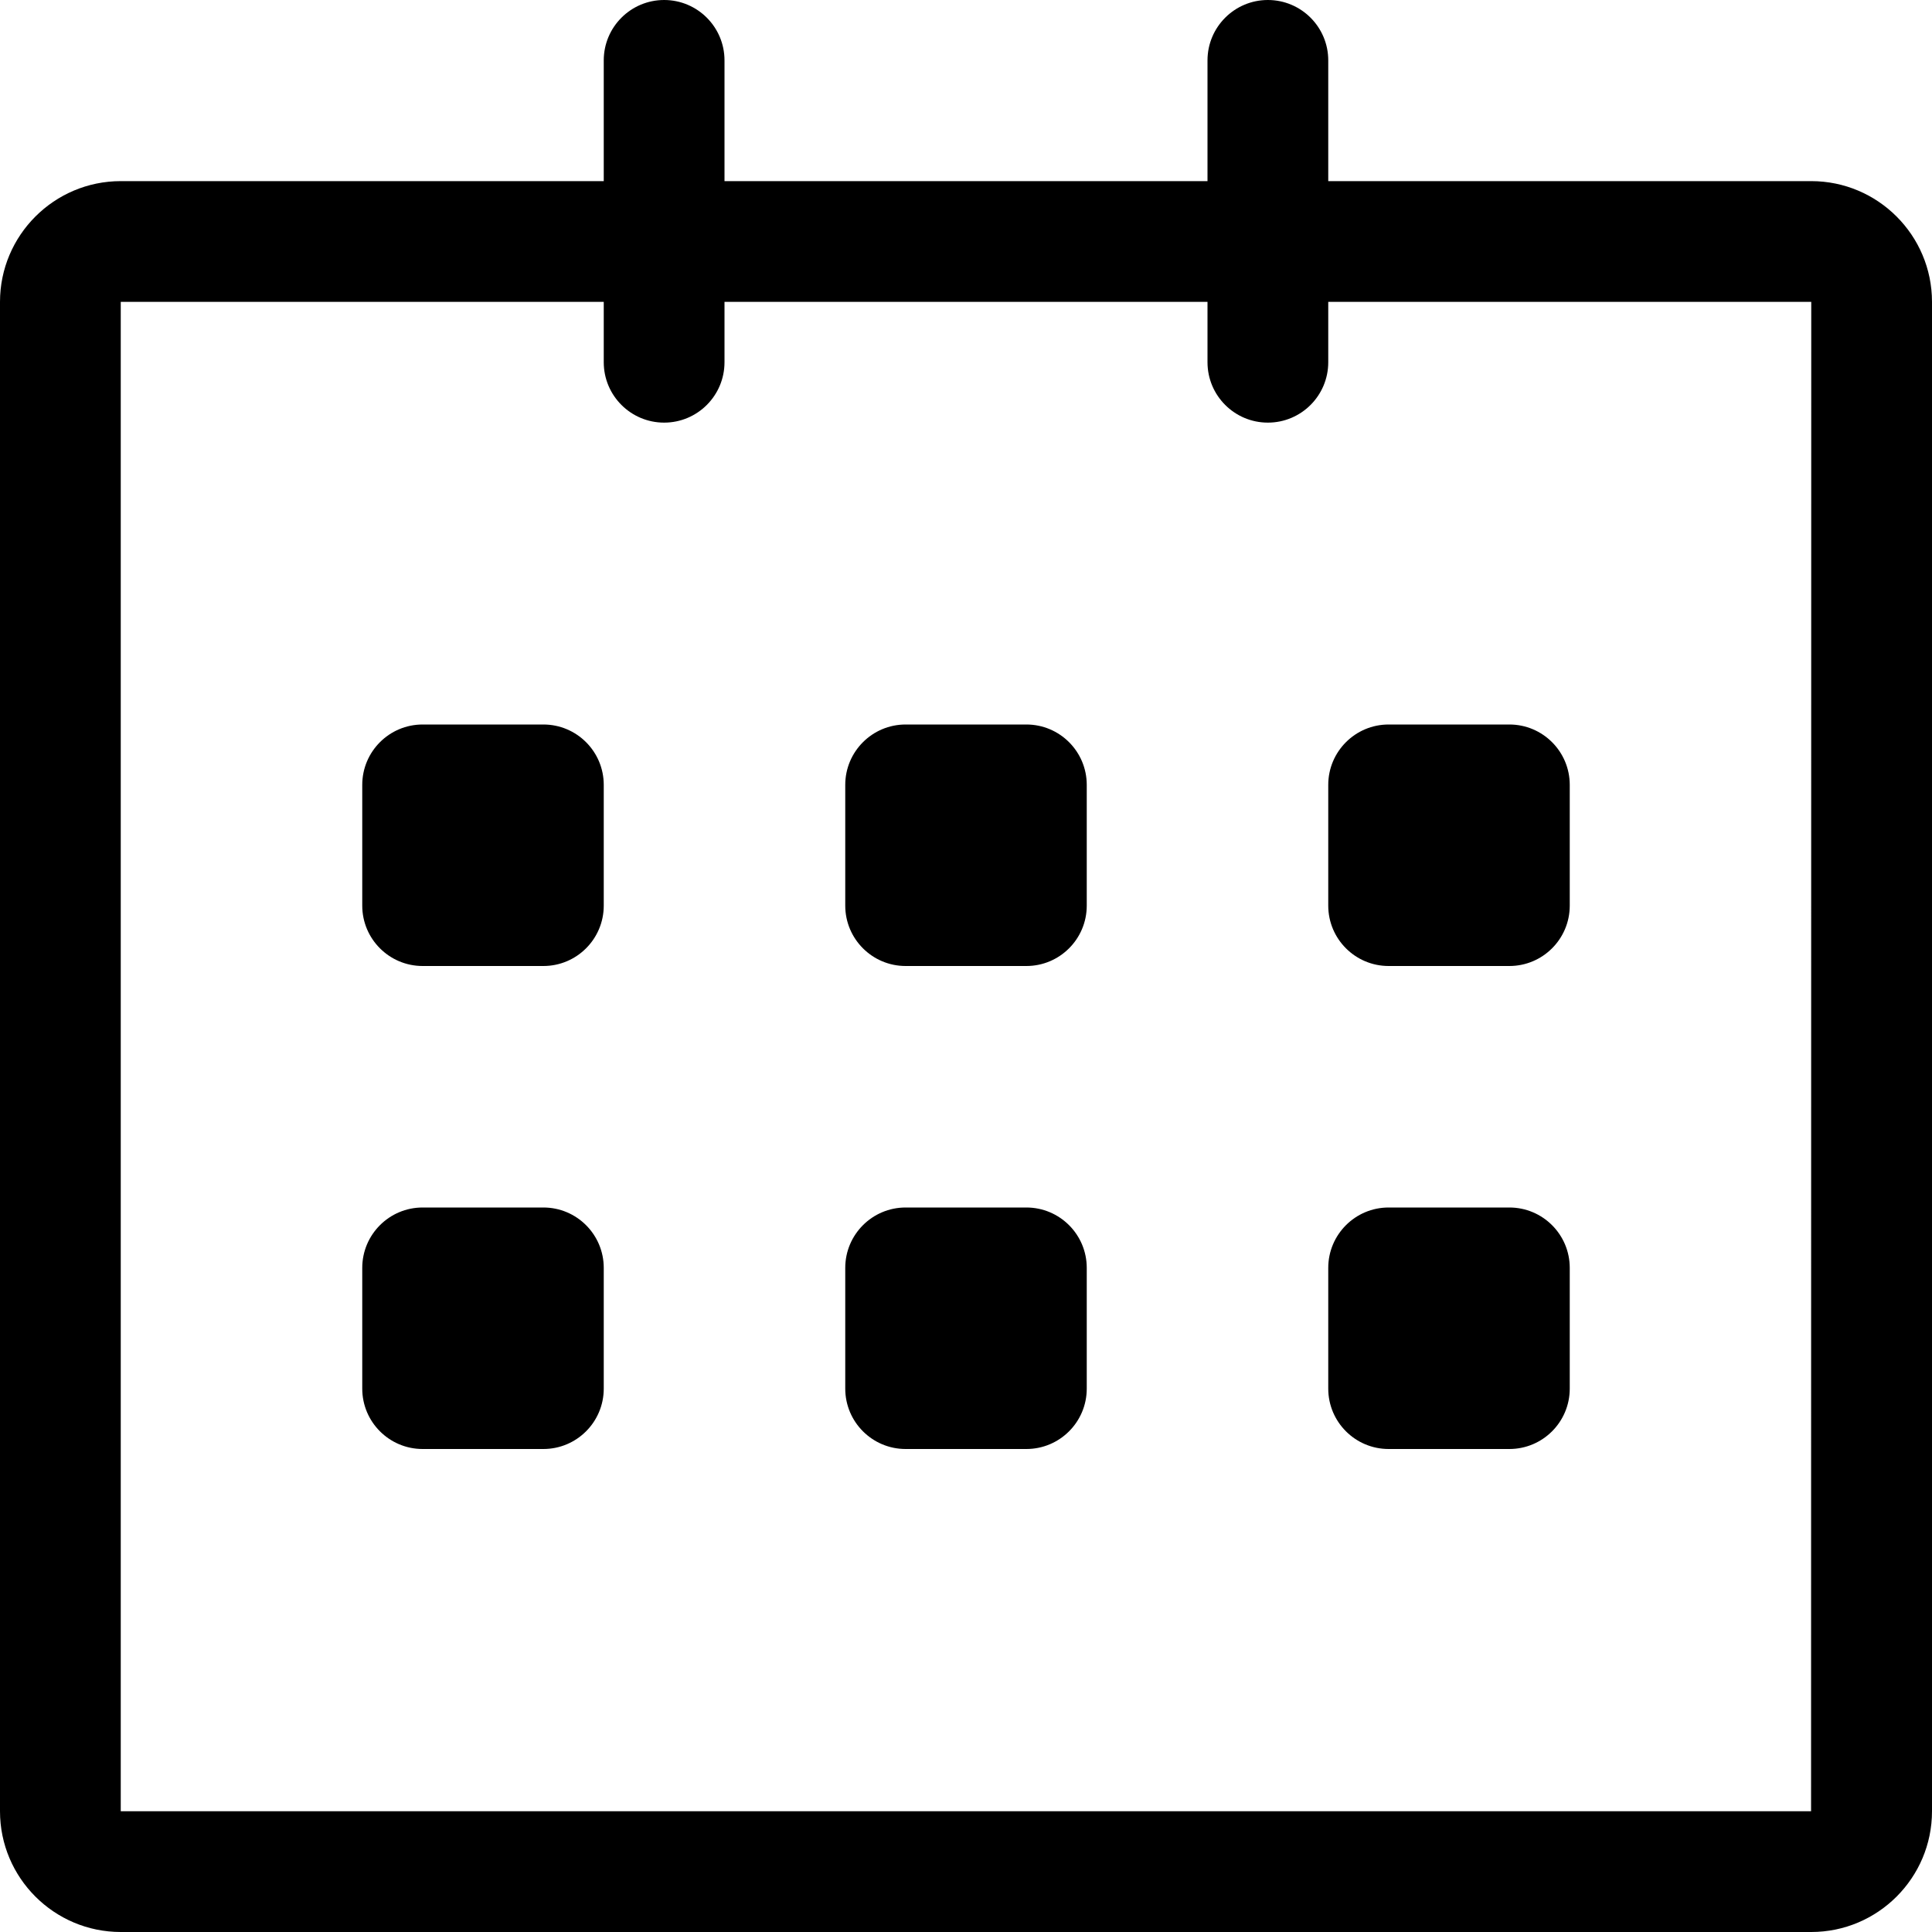 <?xml version="1.0" encoding="utf-8"?><!-- Скачано с сайта svg4.ru / Downloaded from svg4.ru -->
<svg fill="#000000" width="800px" height="800px" viewBox="0 0 32 32" xmlns="http://www.w3.org/2000/svg" preserveAspectRatio="xMidYMid">
    <path d="M30.000,32.000 L2.000,32.000 C0.897,32.000 -0.000,31.103 -0.000,30.000 L-0.000,5.000 C-0.000,3.897 0.897,3.000 2.000,3.000 L10.000,3.000 L10.000,1.000 C10.000,0.448 10.448,-0.000 11.000,-0.000 C11.552,-0.000 12.000,0.448 12.000,1.000 L12.000,3.000 L20.000,3.000 L20.000,1.000 C20.000,0.448 20.448,-0.000 21.000,-0.000 C21.552,-0.000 22.000,0.448 22.000,1.000 L22.000,3.000 L30.000,3.000 C31.103,3.000 32.000,3.897 32.000,5.000 L32.000,30.000 C32.000,31.103 31.103,32.000 30.000,32.000 ZM22.000,5.000 L22.000,6.000 C22.000,6.552 21.552,7.000 21.000,7.000 C20.448,7.000 20.000,6.552 20.000,6.000 L20.000,5.000 L12.000,5.000 L12.000,6.000 C12.000,6.552 11.552,7.000 11.000,7.000 C10.448,7.000 10.000,6.552 10.000,6.000 L10.000,5.000 L2.000,5.000 L2.000,30.000 L29.997,30.000 L30.000,5.000 L22.000,5.000 ZM25.000,24.000 L23.000,24.000 C22.448,24.000 22.000,23.552 22.000,23.000 L22.000,21.000 C22.000,20.448 22.448,20.000 23.000,20.000 L25.000,20.000 C25.552,20.000 26.000,20.448 26.000,21.000 L26.000,23.000 C26.000,23.552 25.552,24.000 25.000,24.000 ZM25.000,16.000 L23.000,16.000 C22.448,16.000 22.000,15.552 22.000,15.000 L22.000,13.000 C22.000,12.448 22.448,12.000 23.000,12.000 L25.000,12.000 C25.552,12.000 26.000,12.448 26.000,13.000 L26.000,15.000 C26.000,15.552 25.552,16.000 25.000,16.000 ZM17.000,24.000 L15.000,24.000 C14.448,24.000 14.000,23.552 14.000,23.000 L14.000,21.000 C14.000,20.448 14.448,20.000 15.000,20.000 L17.000,20.000 C17.552,20.000 18.000,20.448 18.000,21.000 L18.000,23.000 C18.000,23.552 17.552,24.000 17.000,24.000 ZM17.000,16.000 L15.000,16.000 C14.448,16.000 14.000,15.552 14.000,15.000 L14.000,13.000 C14.000,12.448 14.448,12.000 15.000,12.000 L17.000,12.000 C17.552,12.000 18.000,12.448 18.000,13.000 L18.000,15.000 C18.000,15.552 17.552,16.000 17.000,16.000 ZM9.000,24.000 L7.000,24.000 C6.448,24.000 6.000,23.552 6.000,23.000 L6.000,21.000 C6.000,20.448 6.448,20.000 7.000,20.000 L9.000,20.000 C9.552,20.000 10.000,20.448 10.000,21.000 L10.000,23.000 C10.000,23.552 9.552,24.000 9.000,24.000 ZM9.000,16.000 L7.000,16.000 C6.448,16.000 6.000,15.552 6.000,15.000 L6.000,13.000 C6.000,12.448 6.448,12.000 7.000,12.000 L9.000,12.000 C9.552,12.000 10.000,12.448 10.000,13.000 L10.000,15.000 C10.000,15.552 9.552,16.000 9.000,16.000 Z"/>
</svg>